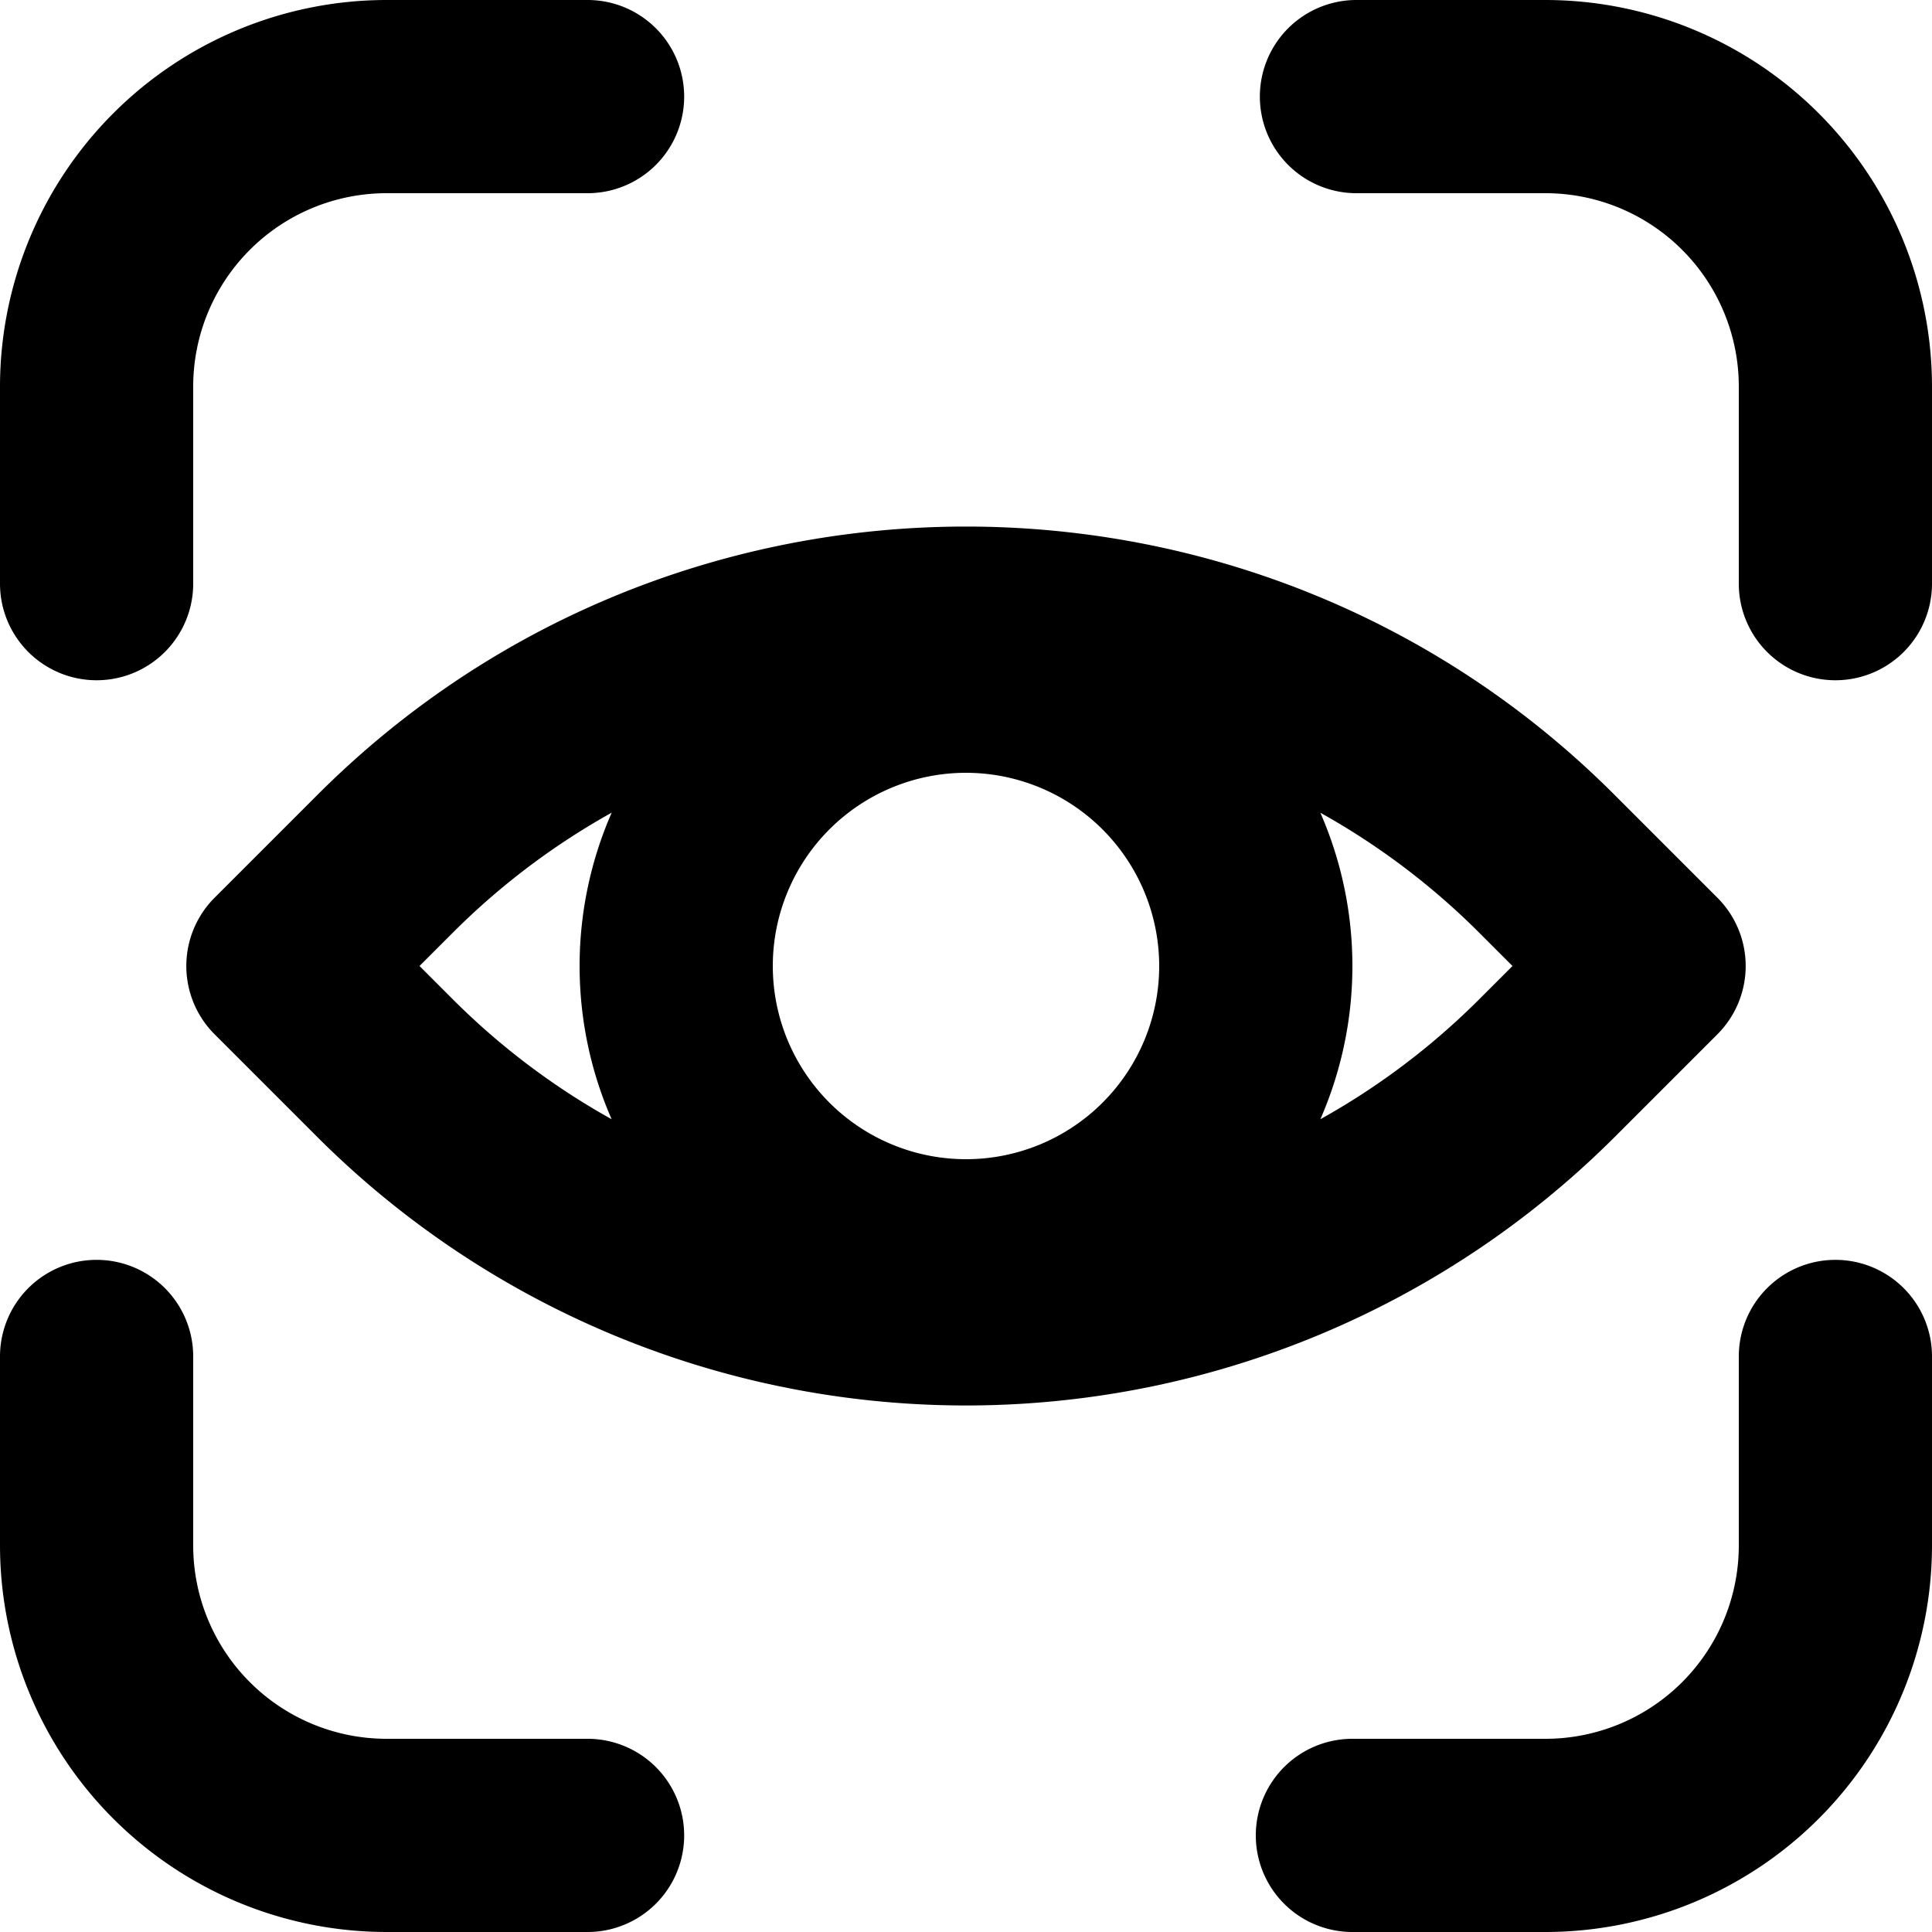 <?xml version="1.0" encoding="UTF-8"?>
<svg xmlns="http://www.w3.org/2000/svg" width="552.601" height="552.601" viewBox="0 0 552.601 552.601">
  <g id="Layer_2" transform="translate(-2 -2)">
    <path id="Path_79" data-name="Path 79" d="M92.864,229.288,63.386,258.766a27.622,27.622,0,0,0,0,39.072l29.478,29.479a262.554,262.554,0,0,0,370.873,0l29.479-29.479a27.622,27.622,0,0,0,0-39.072l-29.479-29.479C361.5,127.051,195.1,127.051,92.864,229.288Zm84.078,92.842a206.059,206.059,0,0,1-45.009-33.885l-9.941-9.944,9.944-9.944a205.956,205.956,0,0,1,45.023-33.916,109.4,109.4,0,0,0-.017,87.689Zm247.726-53.774,9.941,9.944-9.944,9.944a206.053,206.053,0,0,1-45.009,33.888,109.406,109.406,0,0,0,0-87.667A206.016,206.016,0,0,1,424.668,268.356ZM333.561,278.3a55.26,55.26,0,1,1-55.26-55.26A55.316,55.316,0,0,1,333.561,278.3ZM29.63,196.571a27.633,27.633,0,0,0,27.63-27.63V112.52a55.316,55.316,0,0,1,55.26-55.26h57.54a27.63,27.63,0,1,0,0-55.26H112.52A110.646,110.646,0,0,0,2,112.52v56.421A27.633,27.633,0,0,0,29.63,196.571ZM444.081,2h-54.1a27.63,27.63,0,1,0,0,55.26h54.1a55.316,55.316,0,0,1,55.26,55.26v56.421a27.63,27.63,0,0,0,55.26,0V112.52A110.646,110.646,0,0,0,444.081,2Zm82.89,360.351a27.633,27.633,0,0,0-27.63,27.63v54.1a55.316,55.316,0,0,1-55.26,55.26h-55.26a27.63,27.63,0,1,0,0,55.26h55.26A110.646,110.646,0,0,0,554.6,444.081v-54.1A27.631,27.631,0,0,0,526.971,362.351ZM112.52,554.6h57.54a27.63,27.63,0,1,0,0-55.26H112.52a55.316,55.316,0,0,1-55.26-55.26v-54.1a27.63,27.63,0,1,0-55.26,0v54.1A110.646,110.646,0,0,0,112.52,554.6Z"></path>
  </g>
</svg>
